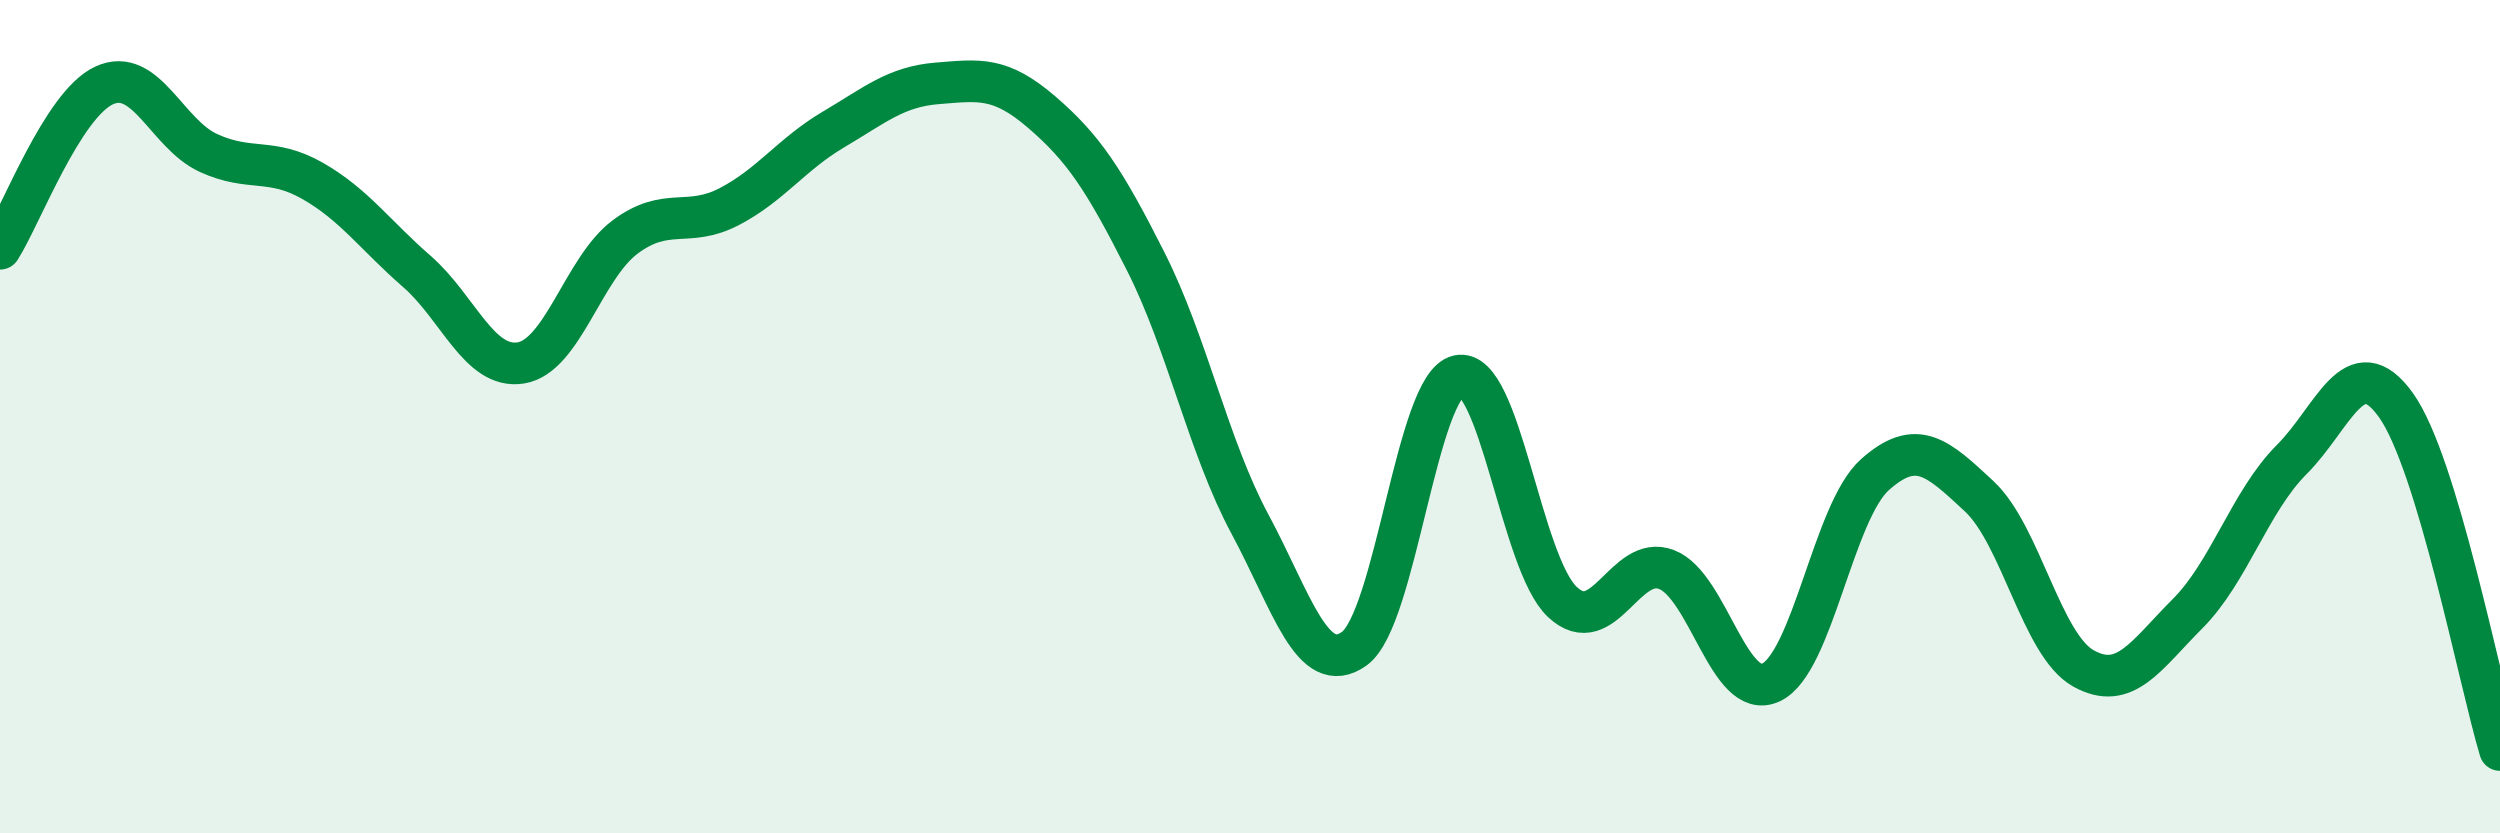 
    <svg width="60" height="20" viewBox="0 0 60 20" xmlns="http://www.w3.org/2000/svg">
      <path
        d="M 0,5.97 C 0.5,5.19 1.5,2.51 2.5,2.05 C 3.5,1.59 4,3.21 5,3.67 C 6,4.13 6.5,3.77 7.5,4.34 C 8.5,4.91 9,5.64 10,6.51 C 11,7.38 11.5,8.87 12.5,8.71 C 13.5,8.55 14,6.44 15,5.69 C 16,4.94 16.5,5.48 17.5,4.96 C 18.5,4.44 19,3.7 20,3.11 C 21,2.52 21.5,2.08 22.5,2 C 23.5,1.92 24,1.83 25,2.69 C 26,3.55 26.5,4.3 27.5,6.28 C 28.5,8.26 29,10.72 30,12.58 C 31,14.44 31.5,16.28 32.5,15.57 C 33.5,14.86 34,9.24 35,9.02 C 36,8.8 36.5,13.52 37.5,14.45 C 38.5,15.38 39,13.28 40,13.67 C 41,14.06 41.5,16.84 42.5,16.38 C 43.5,15.92 44,12.28 45,11.39 C 46,10.5 46.5,10.98 47.5,11.91 C 48.5,12.84 49,15.48 50,16.04 C 51,16.6 51.5,15.73 52.5,14.73 C 53.5,13.73 54,12.03 55,11.03 C 56,10.03 56.5,8.33 57.5,9.72 C 58.5,11.11 59.5,16.34 60,18L60 20L0 20Z"
        fill="#008740"
        opacity="0.1"
        stroke-linecap="round"
        stroke-linejoin="round"
      />
      <path
        d="M 0,5.97 C 0.5,5.19 1.5,2.51 2.5,2.05 C 3.5,1.59 4,3.21 5,3.67 C 6,4.13 6.5,3.77 7.5,4.34 C 8.5,4.91 9,5.64 10,6.51 C 11,7.38 11.5,8.87 12.5,8.71 C 13.5,8.55 14,6.44 15,5.69 C 16,4.94 16.5,5.48 17.5,4.96 C 18.5,4.44 19,3.7 20,3.11 C 21,2.52 21.5,2.08 22.5,2 C 23.5,1.92 24,1.83 25,2.69 C 26,3.55 26.5,4.3 27.5,6.28 C 28.5,8.26 29,10.72 30,12.58 C 31,14.44 31.5,16.28 32.5,15.57 C 33.5,14.86 34,9.24 35,9.02 C 36,8.8 36.5,13.52 37.5,14.45 C 38.5,15.38 39,13.28 40,13.67 C 41,14.06 41.5,16.84 42.5,16.38 C 43.5,15.92 44,12.28 45,11.39 C 46,10.5 46.5,10.98 47.5,11.91 C 48.5,12.84 49,15.48 50,16.04 C 51,16.6 51.5,15.73 52.5,14.73 C 53.5,13.73 54,12.03 55,11.03 C 56,10.03 56.5,8.33 57.5,9.72 C 58.5,11.11 59.5,16.34 60,18"
        stroke="#008740"
        stroke-width="1"
        fill="none"
        stroke-linecap="round"
        stroke-linejoin="round"
      />
    </svg>
  
